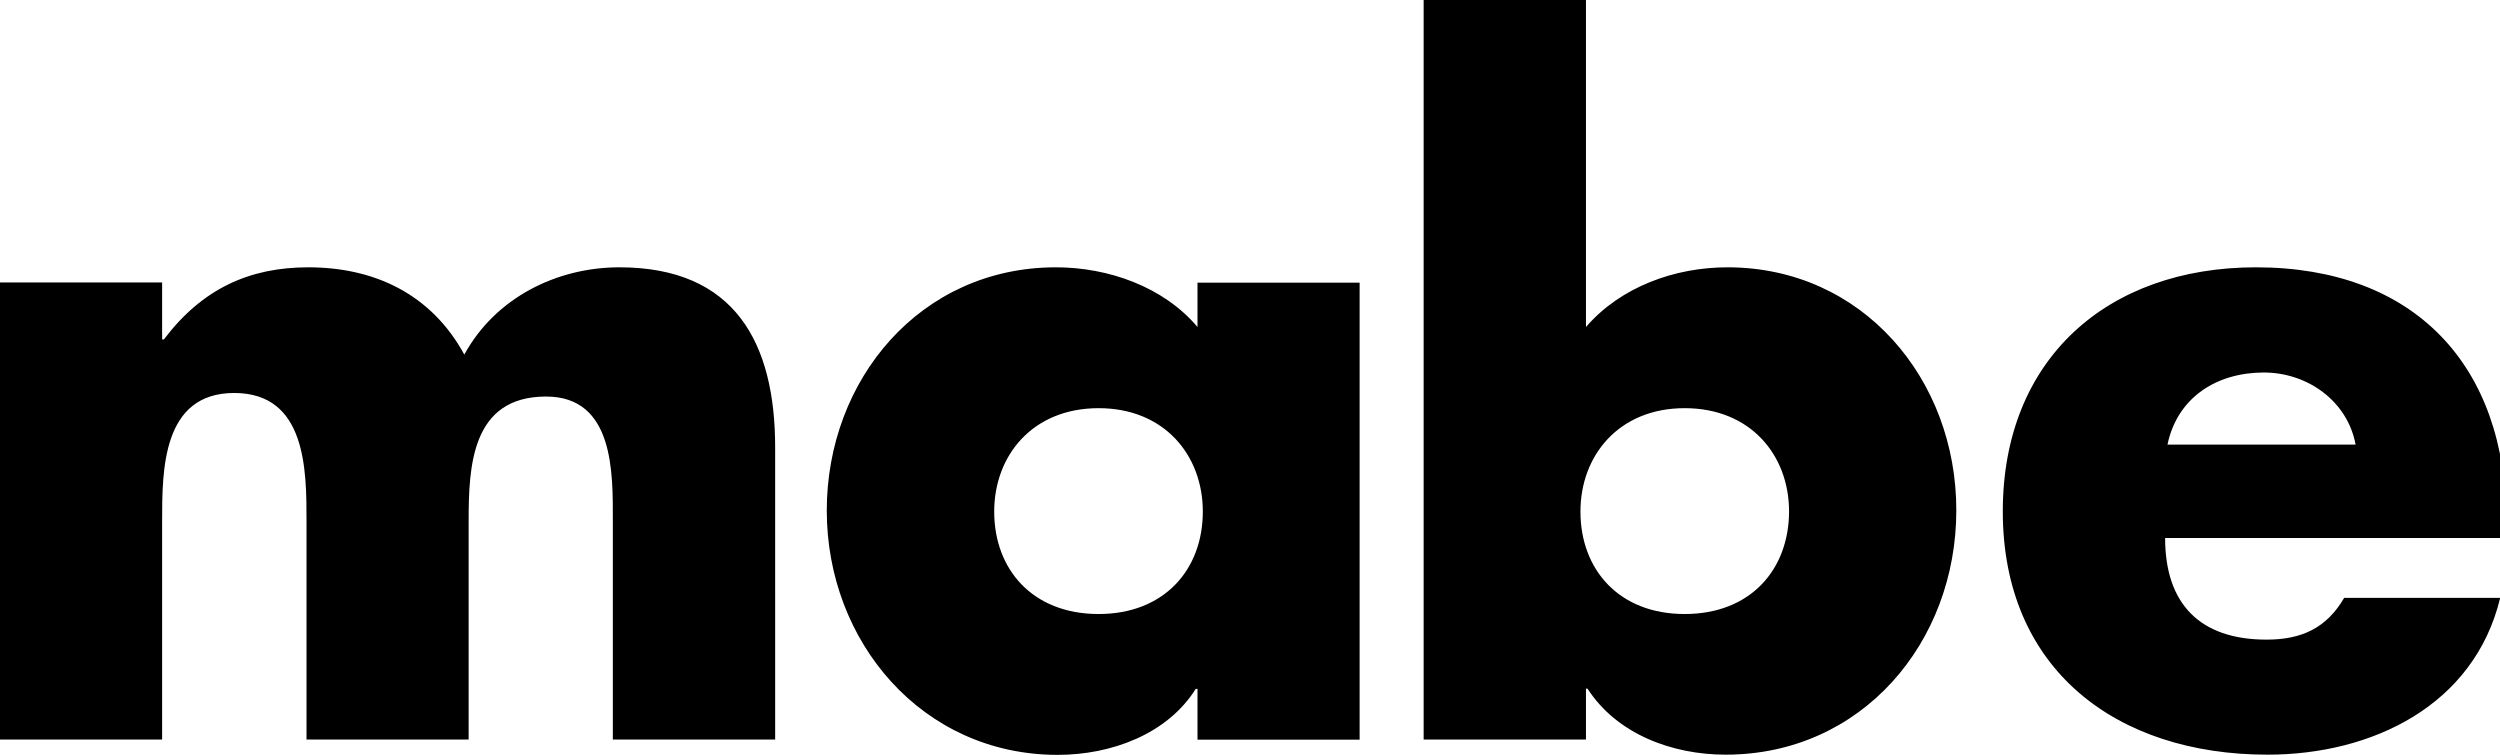 <?xml version="1.0" encoding="UTF-8"?>
<svg xmlns="http://www.w3.org/2000/svg" viewBox="0 0 126.91 38.32">
  <path d="M87.69 13.57c-2.67 0-5.42.99-7.18 3.03V0h-8.24v37.54h8.24v-2.58h.08c1.49 2.31 4.3 3.35 7.01 3.35 6.92 0 11.71-5.7 11.71-12.4.01-6.64-4.74-12.34-11.62-12.34zm-2.17 17.6c-3.34 0-5.29-2.26-5.29-5.2 0-2.85 1.95-5.25 5.29-5.25 3.35 0 5.3 2.39 5.3 5.25-.01 2.94-1.95 5.2-5.3 5.2zm-54.08-17.6c-3.17 0-6.29 1.54-7.87 4.43-1.68-3.08-4.57-4.43-7.92-4.43-2.98 0-5.38 1.08-7.33 3.66h-.09v-2.89H0v23.2h8.23V26.46c0-2.58 0-6.51 3.66-6.51 3.67 0 3.67 3.93 3.67 6.51v11.08h8.23V26.46c0-2.76.13-6.33 3.93-6.33 3.48 0 3.39 3.93 3.39 6.33v11.08h8.24V22.75c.01-5.33-2.03-9.18-7.91-9.18m29.35.77v2.26c-1.72-2.04-4.52-3.03-7.19-3.03-6.88 0-11.63 5.7-11.63 12.35s4.84 12.4 11.72 12.4c2.72 0 5.57-1.05 7.01-3.35h.09v2.58h8.23v-23.2h-8.23zm-5.02 16.83c-3.35 0-5.3-2.26-5.3-5.2 0-2.85 1.95-5.25 5.3-5.25 3.34 0 5.29 2.39 5.29 5.25 0 2.94-1.95 5.2-5.29 5.2zm71.46-4.71c0-7.92-4.66-12.89-12.71-12.89-7.55 0-12.85 4.66-12.85 12.39 0 8.01 5.75 12.35 13.44 12.35 5.3 0 10.49-2.49 11.81-7.96H119c-.9 1.54-2.17 2.12-3.94 2.12-3.39 0-5.15-1.82-5.15-5.16h17.32zm-17.2-3.89c.5-2.39 2.49-3.66 4.89-3.66 2.22 0 4.25 1.45 4.66 3.66z"></path>
</svg>
